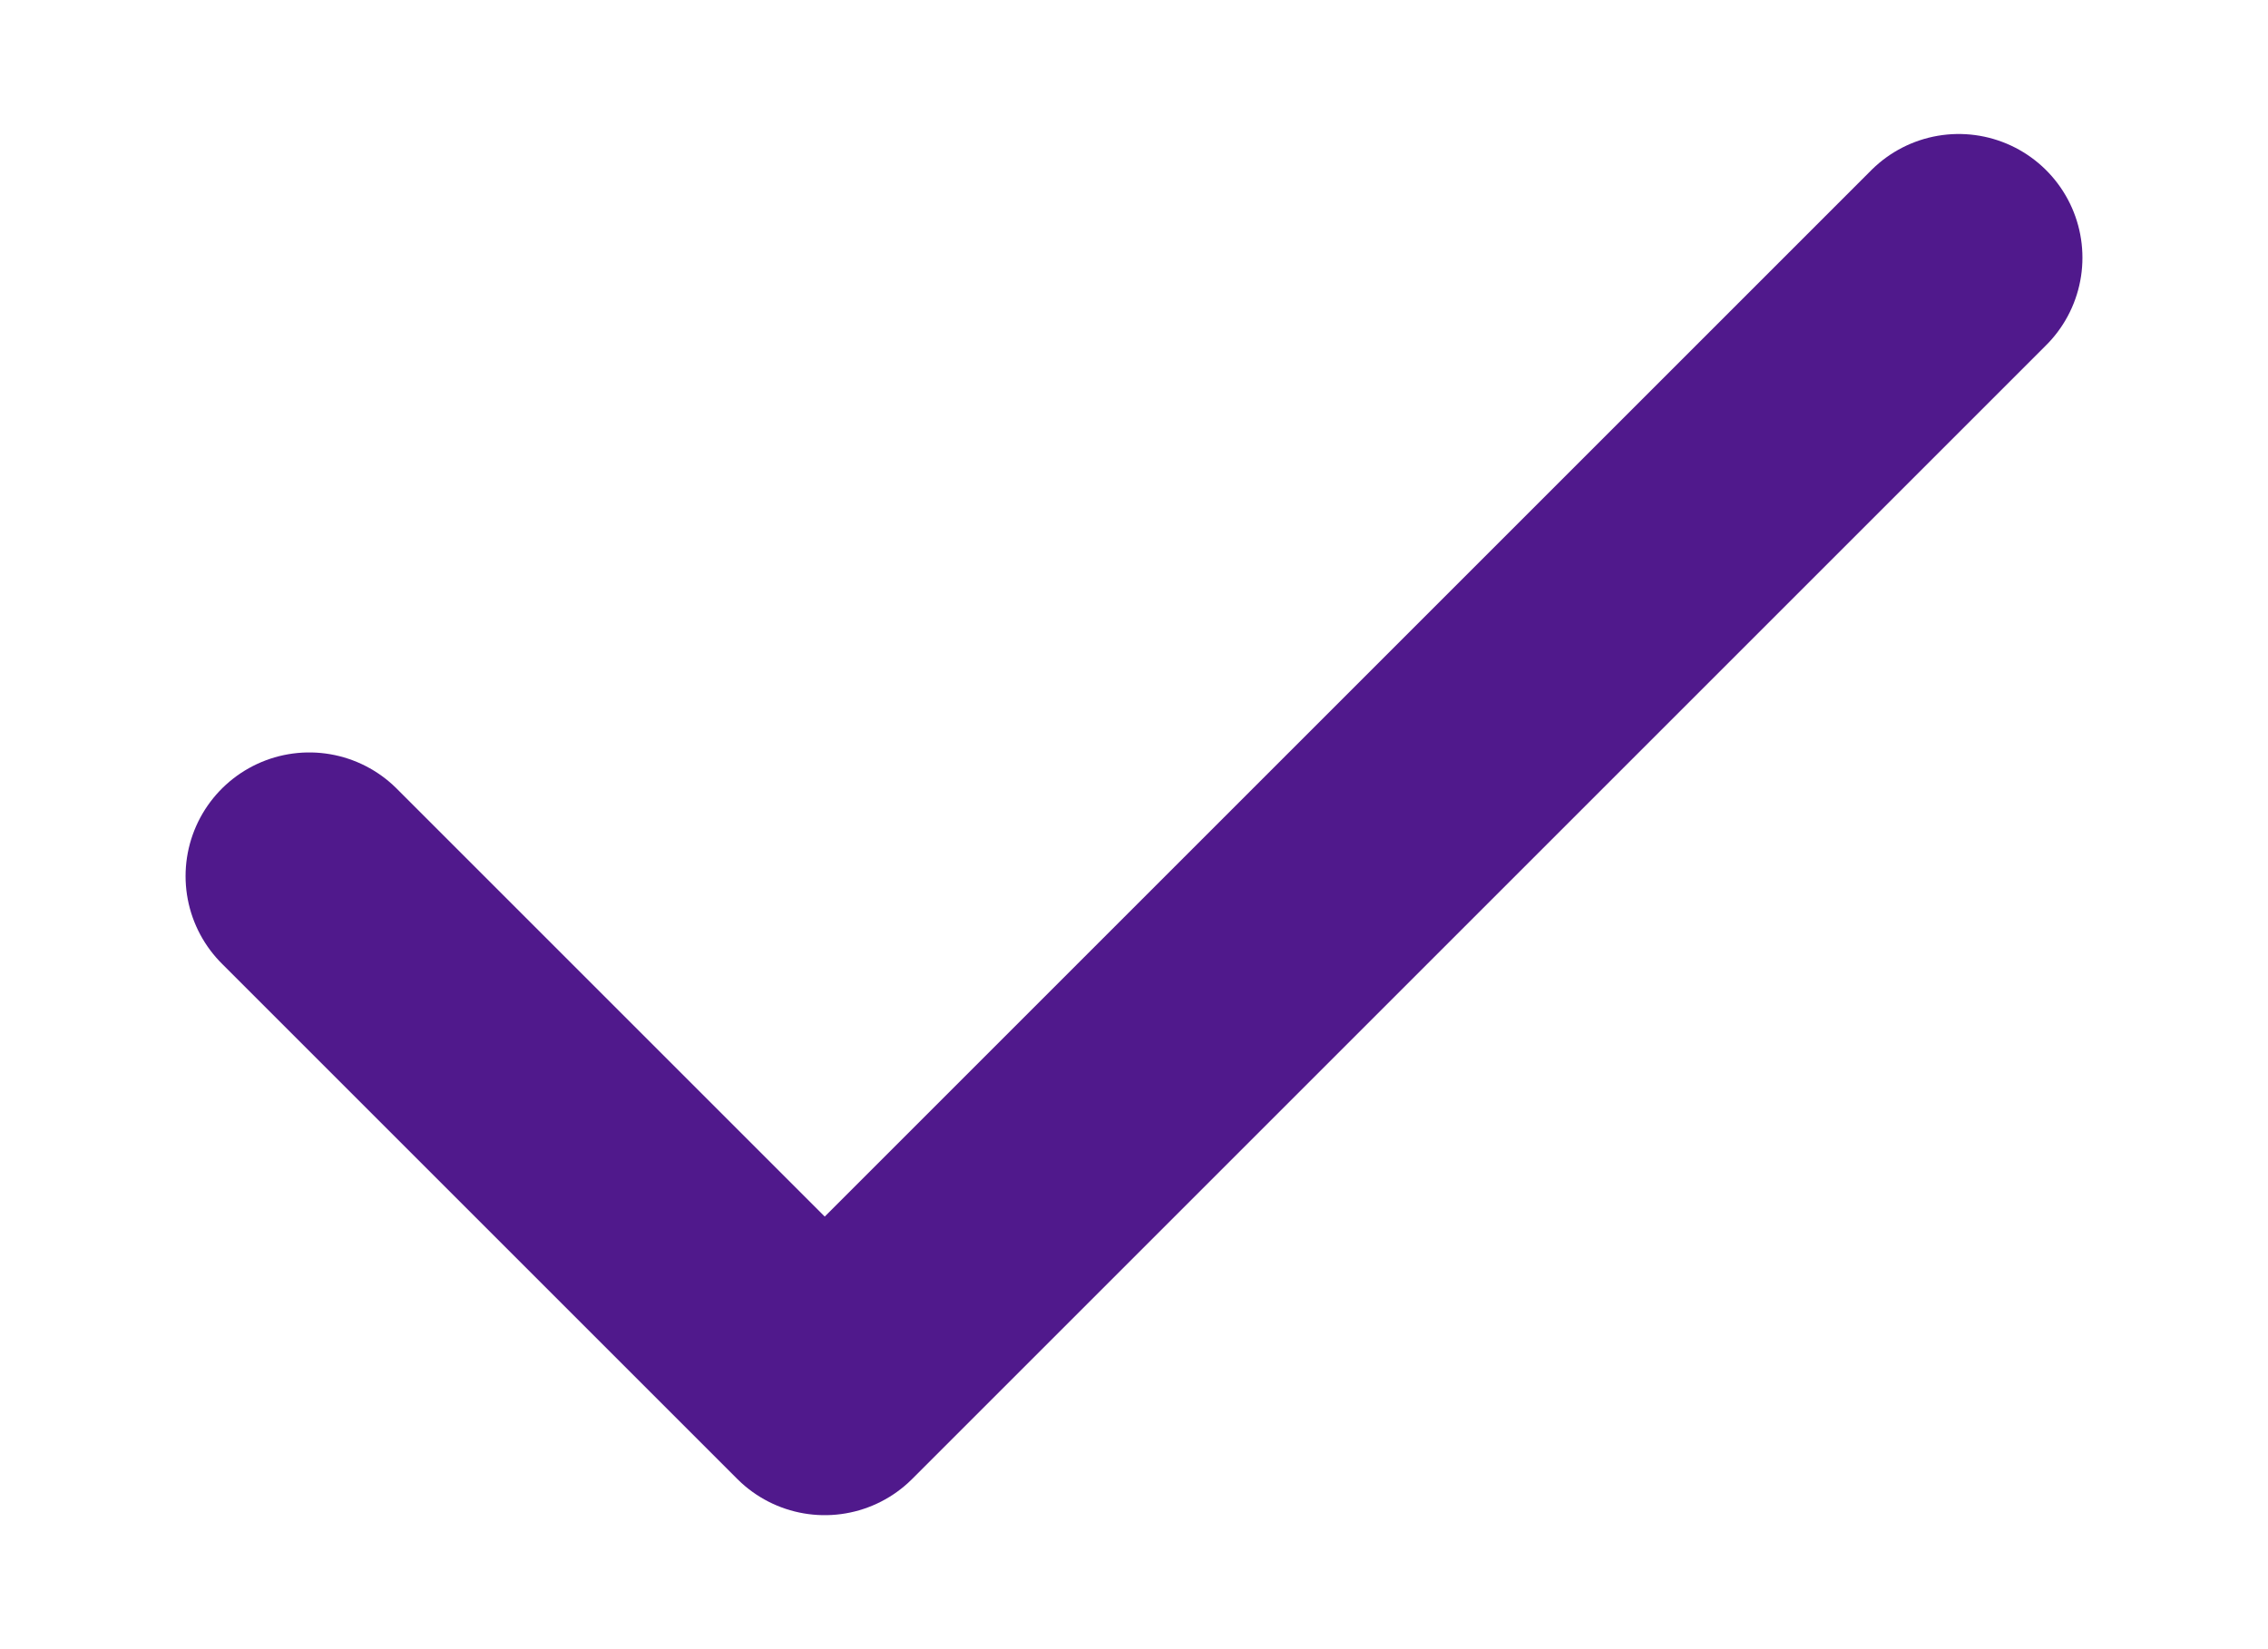 <svg width="11" height="8" viewBox="0 0 11 8" fill="none" xmlns="http://www.w3.org/2000/svg">
<path d="M9.5 1.25L4 6.75L1.5 4.25" stroke="#50198C" stroke-width="1.2" stroke-linecap="round" stroke-linejoin="round"/>
</svg>
